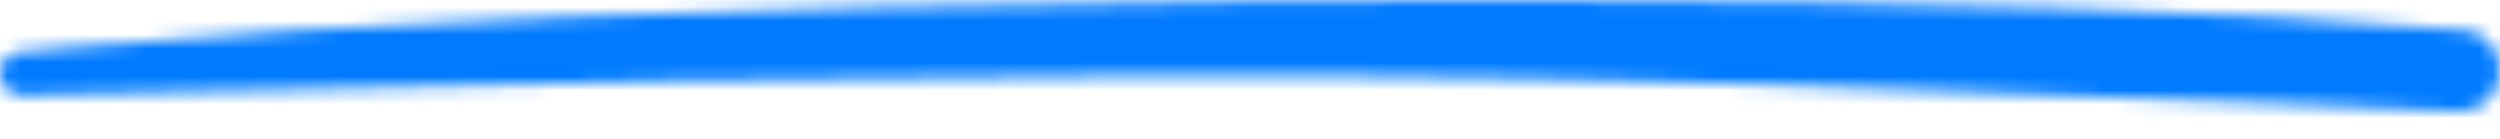 <?xml version="1.0" encoding="UTF-8"?> <svg xmlns="http://www.w3.org/2000/svg" width="180" height="10" viewBox="0 0 180 10" fill="none"><mask id="mask0_3442_7555" style="mask-type:luminance" maskUnits="userSpaceOnUse" x="0" y="0" width="180" height="8"><path d="M176.998 2.135H177.232C178.761 2.135 180 3.448 180 5.067C180 6.687 178.761 8 177.232 8H176.475C176.34 8 176.207 7.99 176.077 7.97L171.46 7.77L163.694 7.429C136.314 6.256 113.729 5.601 95.94 5.463L93.126 5.445L90.701 5.436C89.878 5.434 89.041 5.432 88.189 5.432L83.739 5.437C63.667 5.49 36.353 5.966 1.8 6.863C1.756 6.867 1.712 6.87 1.667 6.87H1.48C0.663 6.87 4.53124e-10 6.168 4.53124e-10 5.302C4.53124e-10 5.258 5.96577e-10 5.214 0.005 5.171L0.011 5.22C-0.067 4.653 0.288 4.128 0.853 3.882C1.006 3.806 1.172 3.757 1.347 3.741L1.483 3.734L2.686 3.619L4.601 3.442C25.455 1.557 53.33 0.443 88.238 0.1L92.685 0.061C97.681 0.022 102.523 0.002 107.215 0L111.067 0.003C138.103 0.053 159.959 0.748 176.998 2.135Z" fill="white"></path></mask><g mask="url(#mask0_3442_7555)"><path d="M4.211 5.445C73.271 3.271 188.054 4.951 191.136 4.951" stroke="#007AFF" stroke-width="10.957" stroke-miterlimit="10" stroke-linecap="round" stroke-dasharray="1 1"></path></g></svg> 